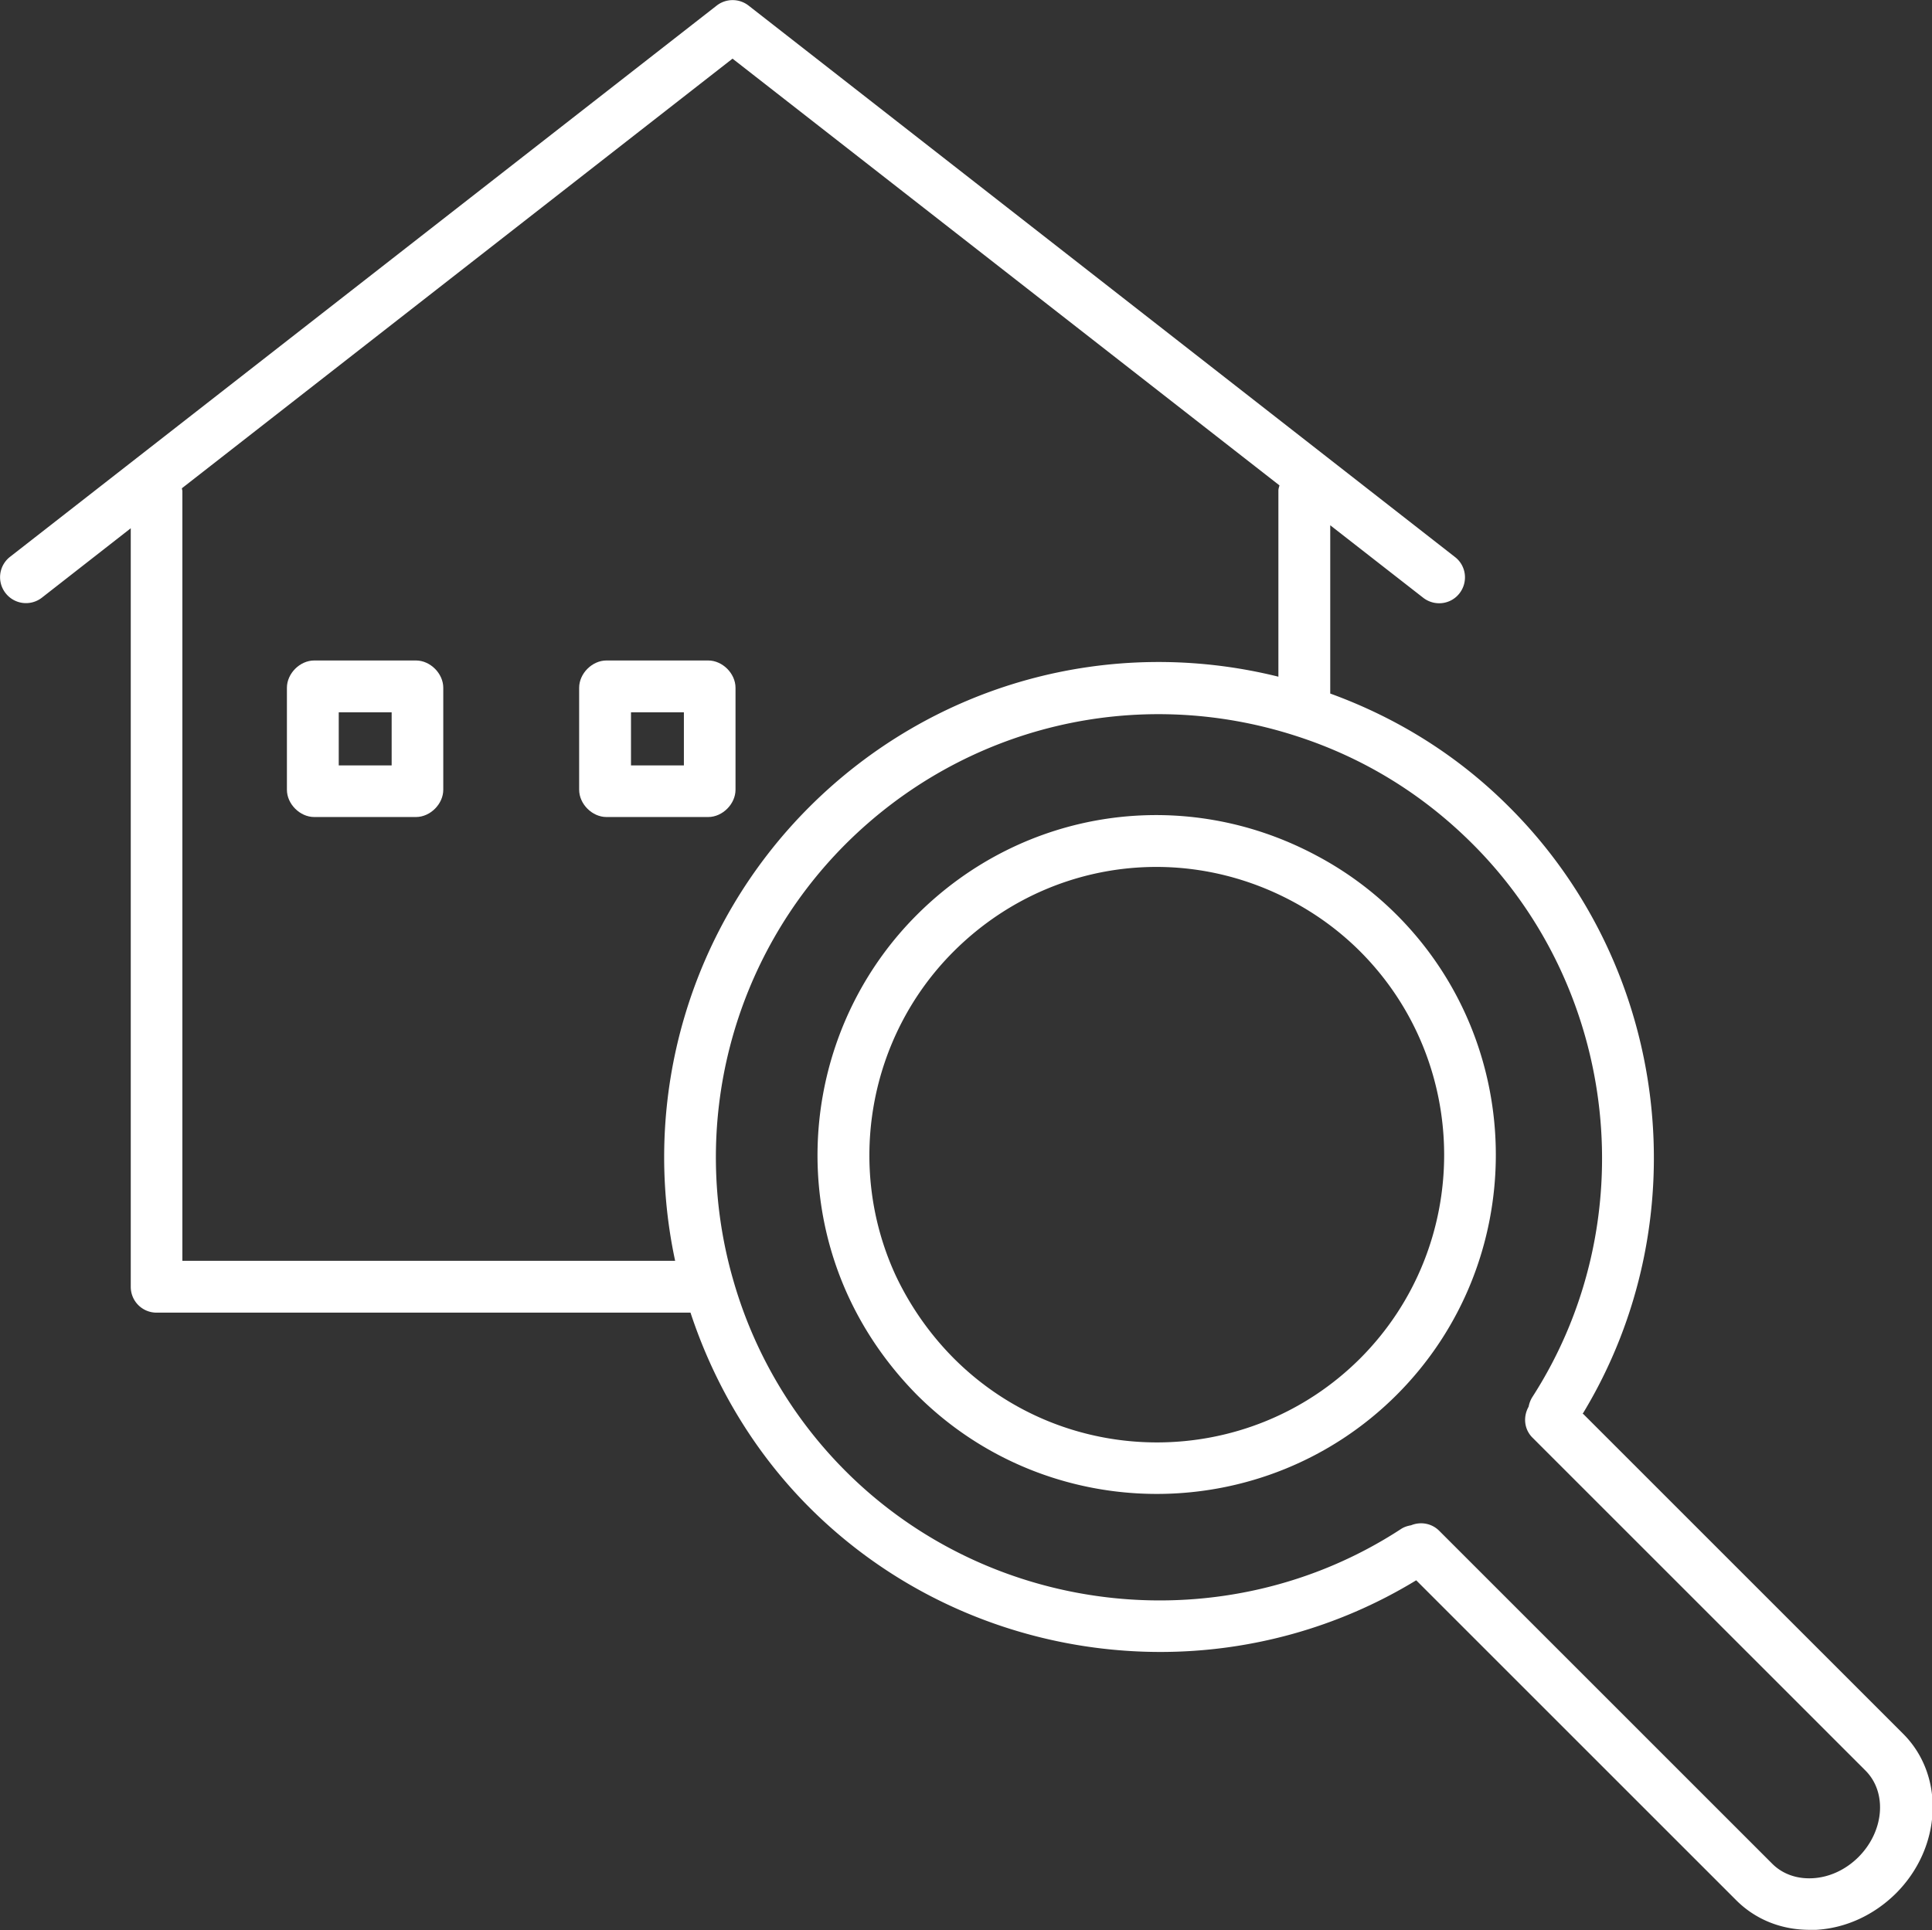<svg id="_レイヤー_2" data-name="レイヤー 2" xmlns="http://www.w3.org/2000/svg" viewBox="0 0 90.57 90.5"><rect x="0" y="0" width="90.57" height="90.5" fill="#333333" stroke="none"/><defs><style>.cls-1{fill:#fff;stroke-width:0}</style></defs><g id="_レイヤー_1-2" data-name="レイヤー 1"><path class="cls-1" d="M61.72 40.12c-6.22-3.33-13.75-2.21-18.74 2.78-4.71 4.71-5.99 11.92-3.18 17.95.78 1.67 1.85 3.2 3.18 4.55 3.1 3.1 7.18 4.65 11.25 4.65s8.15-1.55 11.25-4.65c6.19-6.2 6.19-16.3 0-22.5a15.726 15.726 0 00-3.76-2.78zm2.05 23.57c-5.26 5.26-13.81 5.26-19.06 0A13.982 13.982 0 0142 59.83c-2.37-5.11-1.29-11.22 2.7-15.21 2.61-2.61 6.03-3.97 9.51-3.97 2.16 0 4.35.53 6.37 1.61 1.18.63 2.25 1.42 3.19 2.36 5.24 5.26 5.24 13.81 0 19.07z"/><path class="cls-1" d="M74.19 66.3c5.5-9.05 4.11-20.91-3.42-28.44-2.41-2.42-5.25-4.19-8.41-5.34v-7.89l4.36 3.4c.53.41 1.29.32 1.7-.21.41-.53.32-1.29-.21-1.7L35.09.26c-.44-.34-1.05-.34-1.49 0L.47 26.11a1.21 1.21 0 00-.21 1.7 1.212 1.212 0 001.71.21l4.16-3.25v35.57c0 .67.54 1.21 1.21 1.21h25.03c1.13 3.43 3.02 6.58 5.58 9.14 4.46 4.46 10.44 6.77 16.45 6.77 4.14 0 8.3-1.11 11.99-3.36l15 15c.91.91 2.12 1.39 3.44 1.39h.31c1.39-.08 2.71-.69 3.74-1.71 2.16-2.16 2.31-5.52.33-7.49L74.22 66.3zM8.52 22.9L34.34 2.75l25.64 20.01c-.02.08-.05.16-.05.24v8.73c-7.9-1.96-16.2.32-22 6.12a23.211 23.211 0 00-6.28 21.27H8.55V23.01s-.02-.07-.02-.11zm78.61 64.17c-.6.6-1.37.96-2.16 1-.74.04-1.41-.2-1.89-.68L67.47 71.78c-.36-.36-.88-.44-1.32-.26-.17.03-.33.08-.48.18-8.17 5.33-19.12 4.19-26.03-2.72a20.715 20.715 0 01-5.27-8.97 20.775 20.775 0 015.27-20.43c5.55-5.54 13.64-7.49 21.12-5.07 3.14 1.01 5.93 2.72 8.28 5.07 6.87 6.87 8.04 17.77 2.8 25.92-.09.14-.15.3-.18.46-.26.46-.22 1.05.18 1.45l15.61 15.61c1.03 1.03.88 2.85-.33 4.06z"/><path class="cls-1" d="M28.43 38.31h4.77c.67 0 1.28-.61 1.28-1.28v-4.78c0-.67-.61-1.28-1.28-1.28h-4.77c-.67 0-1.28.61-1.28 1.28v4.78c0 .67.61 1.28 1.28 1.28zm1.15-4.91h2.48v2.49h-2.48V33.4zm-14.85 4.91h4.77c.67 0 1.28-.61 1.28-1.28v-4.78c0-.67-.61-1.28-1.28-1.28h-4.77c-.67 0-1.28.61-1.28 1.28v4.78c0 .67.61 1.28 1.28 1.28zm1.15-4.91h2.48v2.49h-2.48V33.4z"/></g></svg>